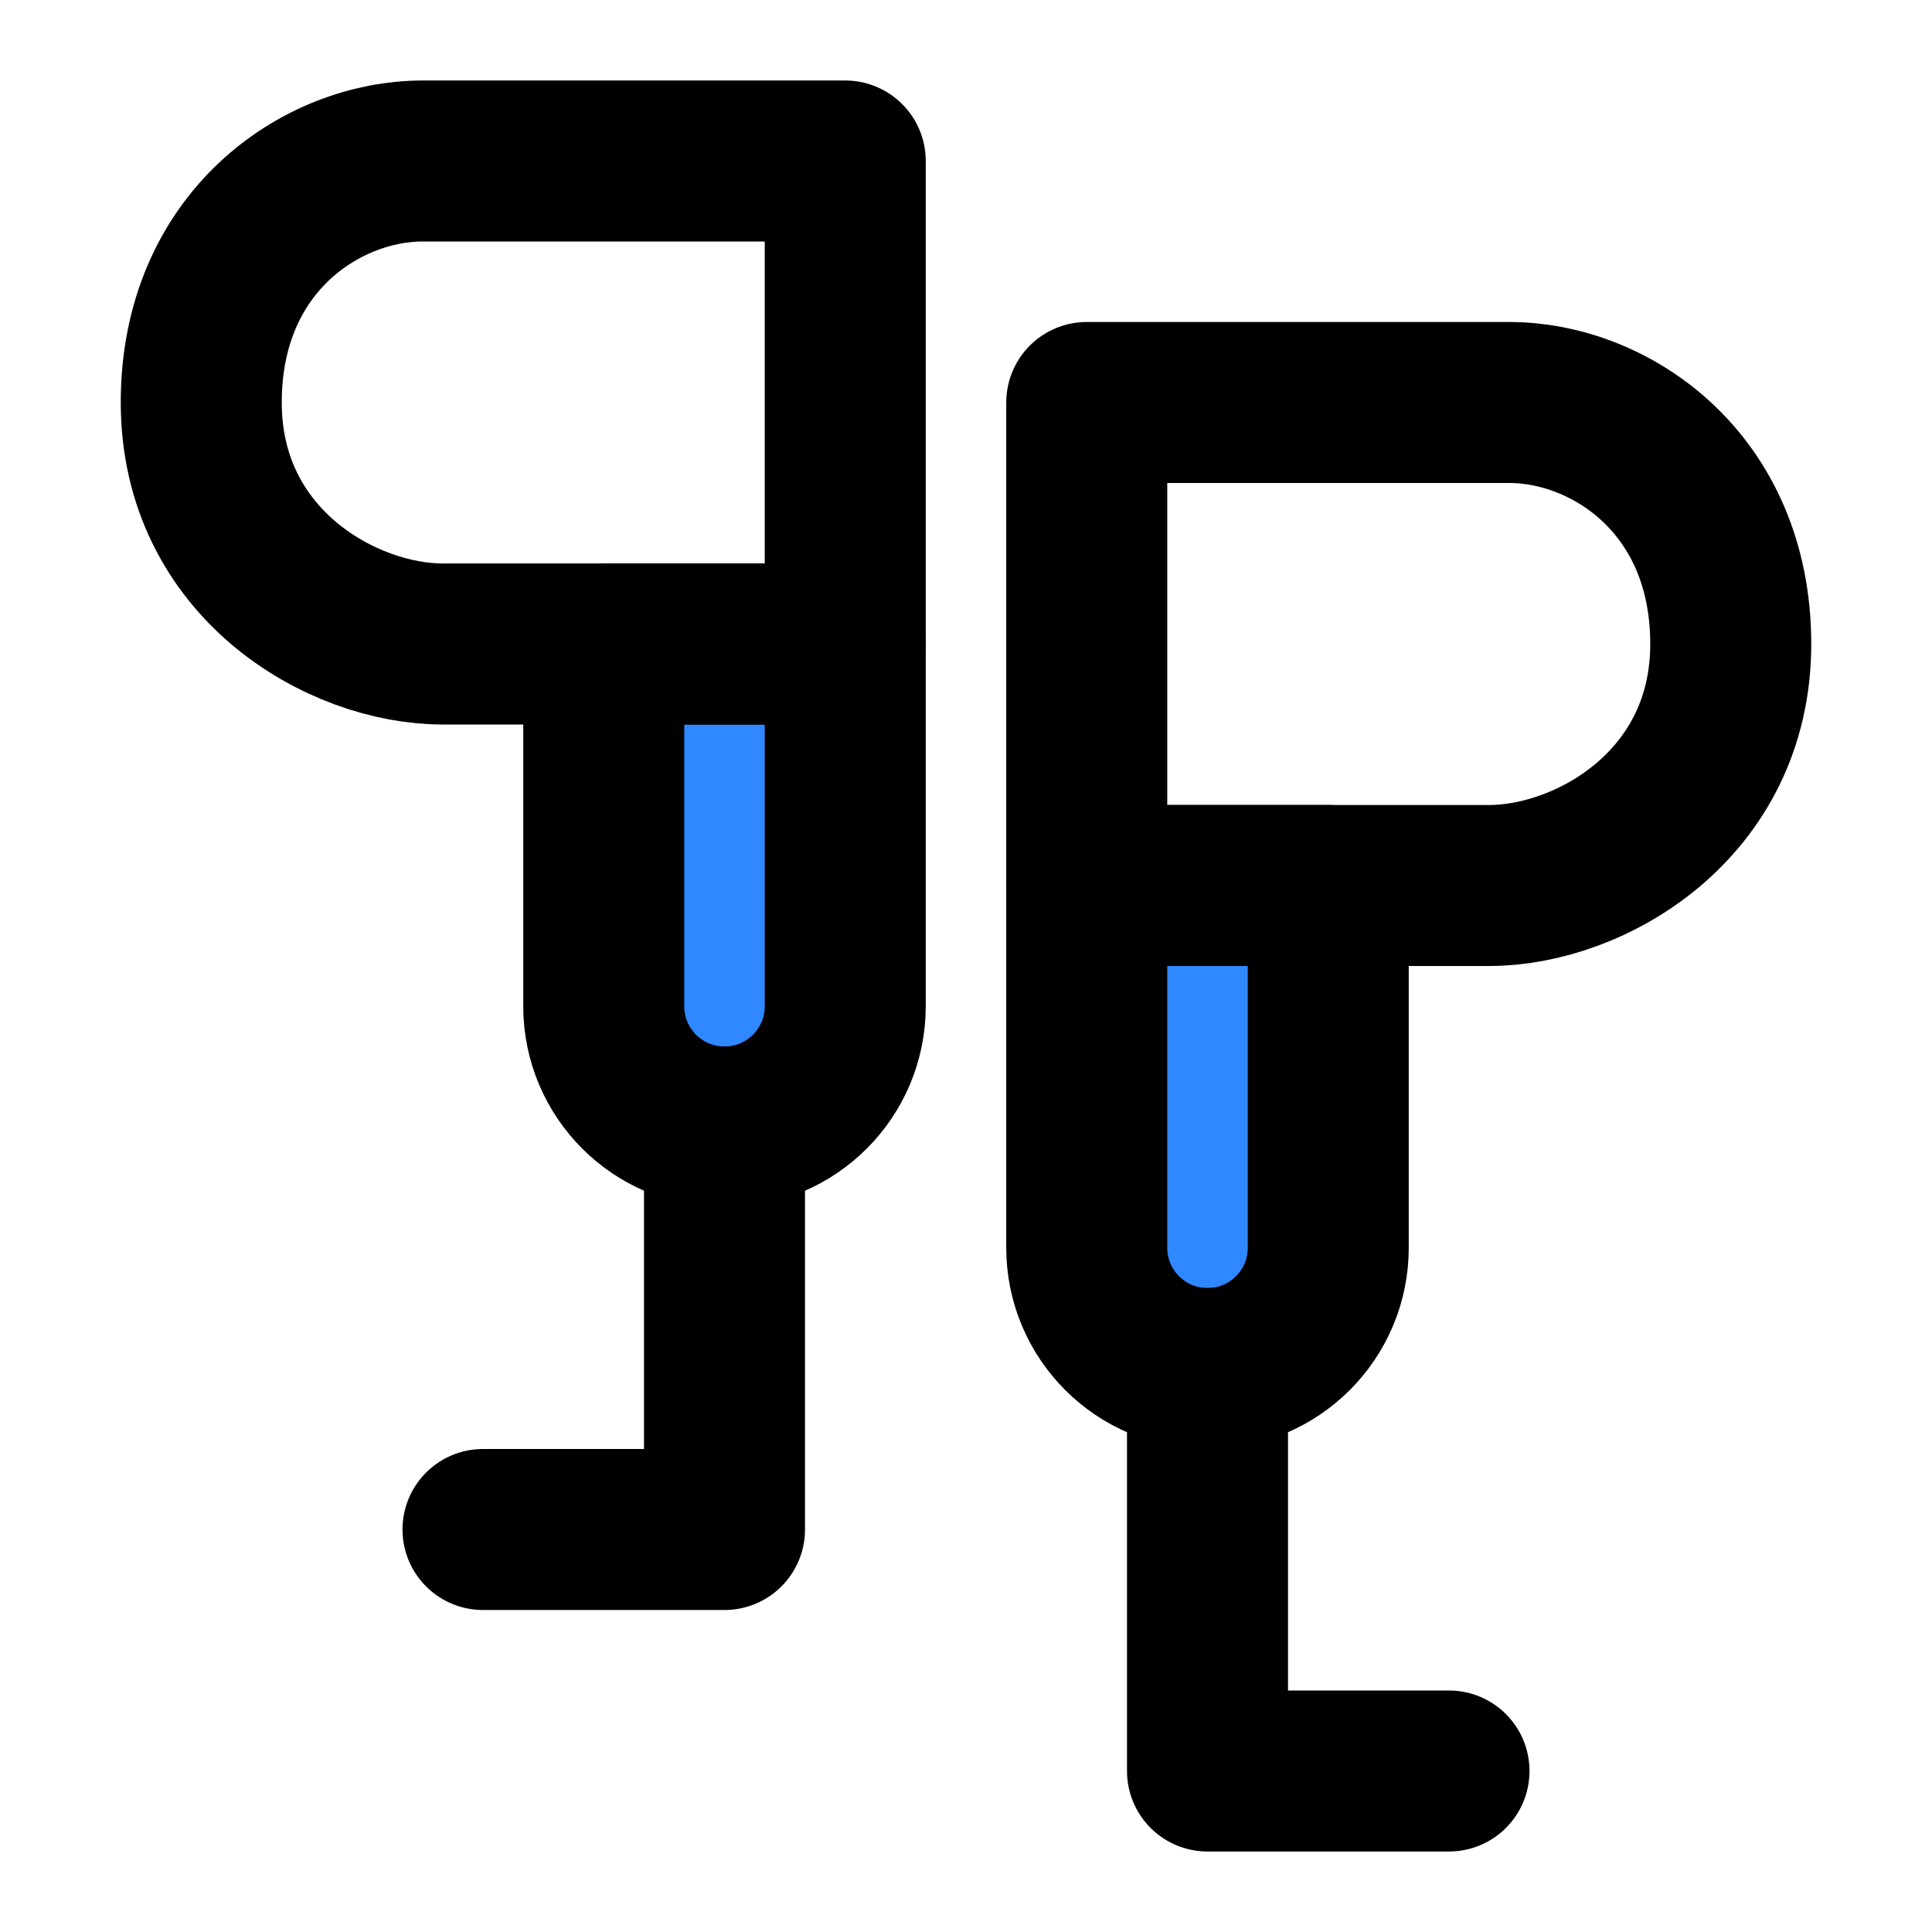 <?xml version="1.0" encoding="utf-8"?>
<svg width="800px" height="800px" viewBox="0 0 48 48" fill="none" xmlns="http://www.w3.org/2000/svg">
<path d="M21 16H15V25C15 26.657 16.343 28 18 28V28C19.657 28 21 26.657 21 25V16Z" fill="#2F88FF" stroke="#000000" stroke-width="4" stroke-linecap="round" stroke-linejoin="round"/>
<path d="M18 28V38L12 38" stroke="#000000" stroke-width="4" stroke-linecap="round" stroke-linejoin="round"/>
<path d="M21 16V4H10.5C8 4 5 6 5 10C5 14 8.5 16 11 16H21Z" stroke="#000000" stroke-width="4" stroke-linecap="round" stroke-linejoin="round"/>
<path d="M27 22V10H37.5C40 10 43 12 43 16C43 20 39.5 22 37 22H27Z" stroke="#000000" stroke-width="4" stroke-linecap="round" stroke-linejoin="round"/>
<path d="M33 22H27V31C27 32.657 28.343 34 30 34C31.657 34 33 32.657 33 31V22Z" fill="#2F88FF" stroke="#000000" stroke-width="4" stroke-linecap="round" stroke-linejoin="round"/>
<path d="M30 34L30 44L36 44" stroke="#000000" stroke-width="4" stroke-linecap="round" stroke-linejoin="round"/>
</svg>